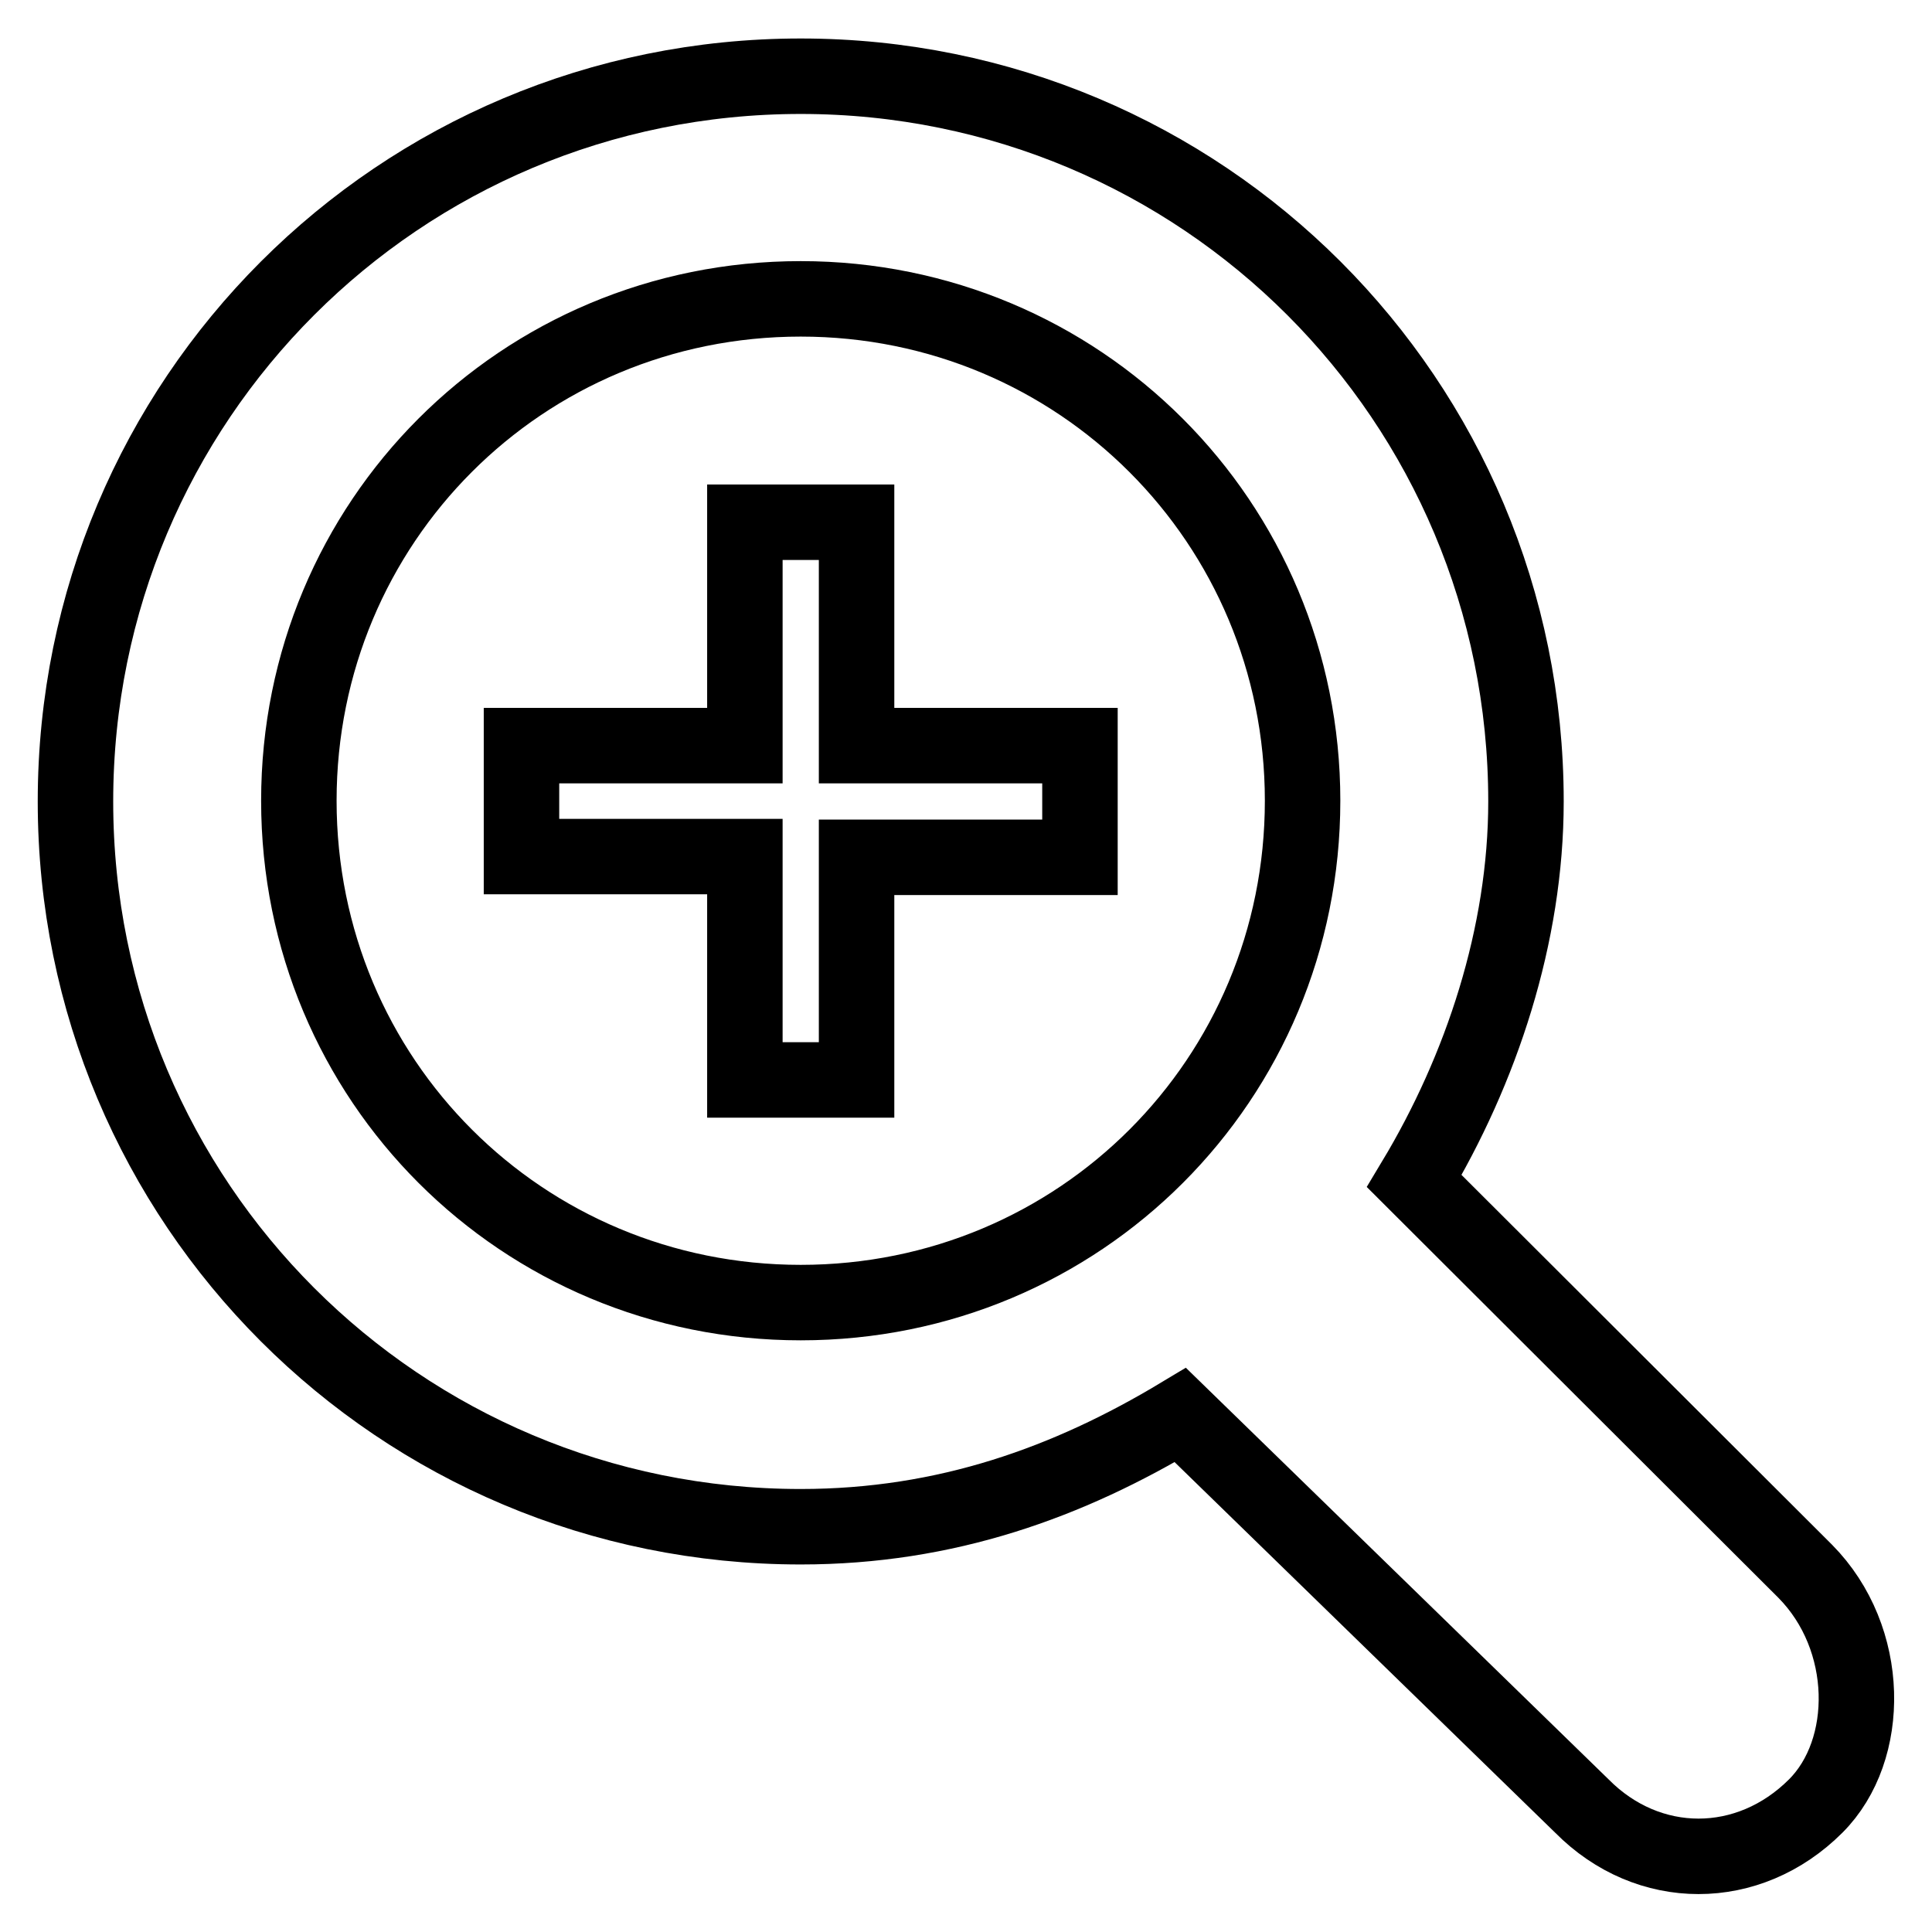 <?xml version="1.0" encoding="utf-8"?>
<!-- Svg Vector Icons : http://www.onlinewebfonts.com/icon -->
<!DOCTYPE svg PUBLIC "-//W3C//DTD SVG 1.1//EN" "http://www.w3.org/Graphics/SVG/1.1/DTD/svg11.dtd">
<svg version="1.1" xmlns="http://www.w3.org/2000/svg" xmlns:xlink="http://www.w3.org/1999/xlink" x="0px" y="0px" viewBox="0 0 256 256" enable-background="new 0 0 256 256" xml:space="preserve">
<g><g><path stroke-width="10" fill-opacity="0" stroke="#000000"  d="M240.6,239.3c-8.9,8.9-22.2,8.9-31,0l-53.2-51.8c-14.8,8.9-31,14.8-50.3,14.8c-53.2,0-96.1-42.9-96.1-96.1c0-53.2,42.9-96.1,96.1-96.1c53.2,0,96.1,42.9,96.1,96.1c0,17.7-5.9,35.5-14.8,50.3l51.8,51.7C248,217.1,248,231.9,240.6,239.3z M106.1,39.6c-37,0-66.5,29.6-66.5,66.5c0,37,29.6,66.5,66.5,66.5c37,0,66.5-29.6,66.5-66.5C172.6,69.2,143,39.6,106.1,39.6z M113.5,143.1H98.7v-29.6H69.1V98.8h29.6V69.2h14.8v29.6h29.6v14.8h-29.6V143.1z"/></g></g>
</svg>